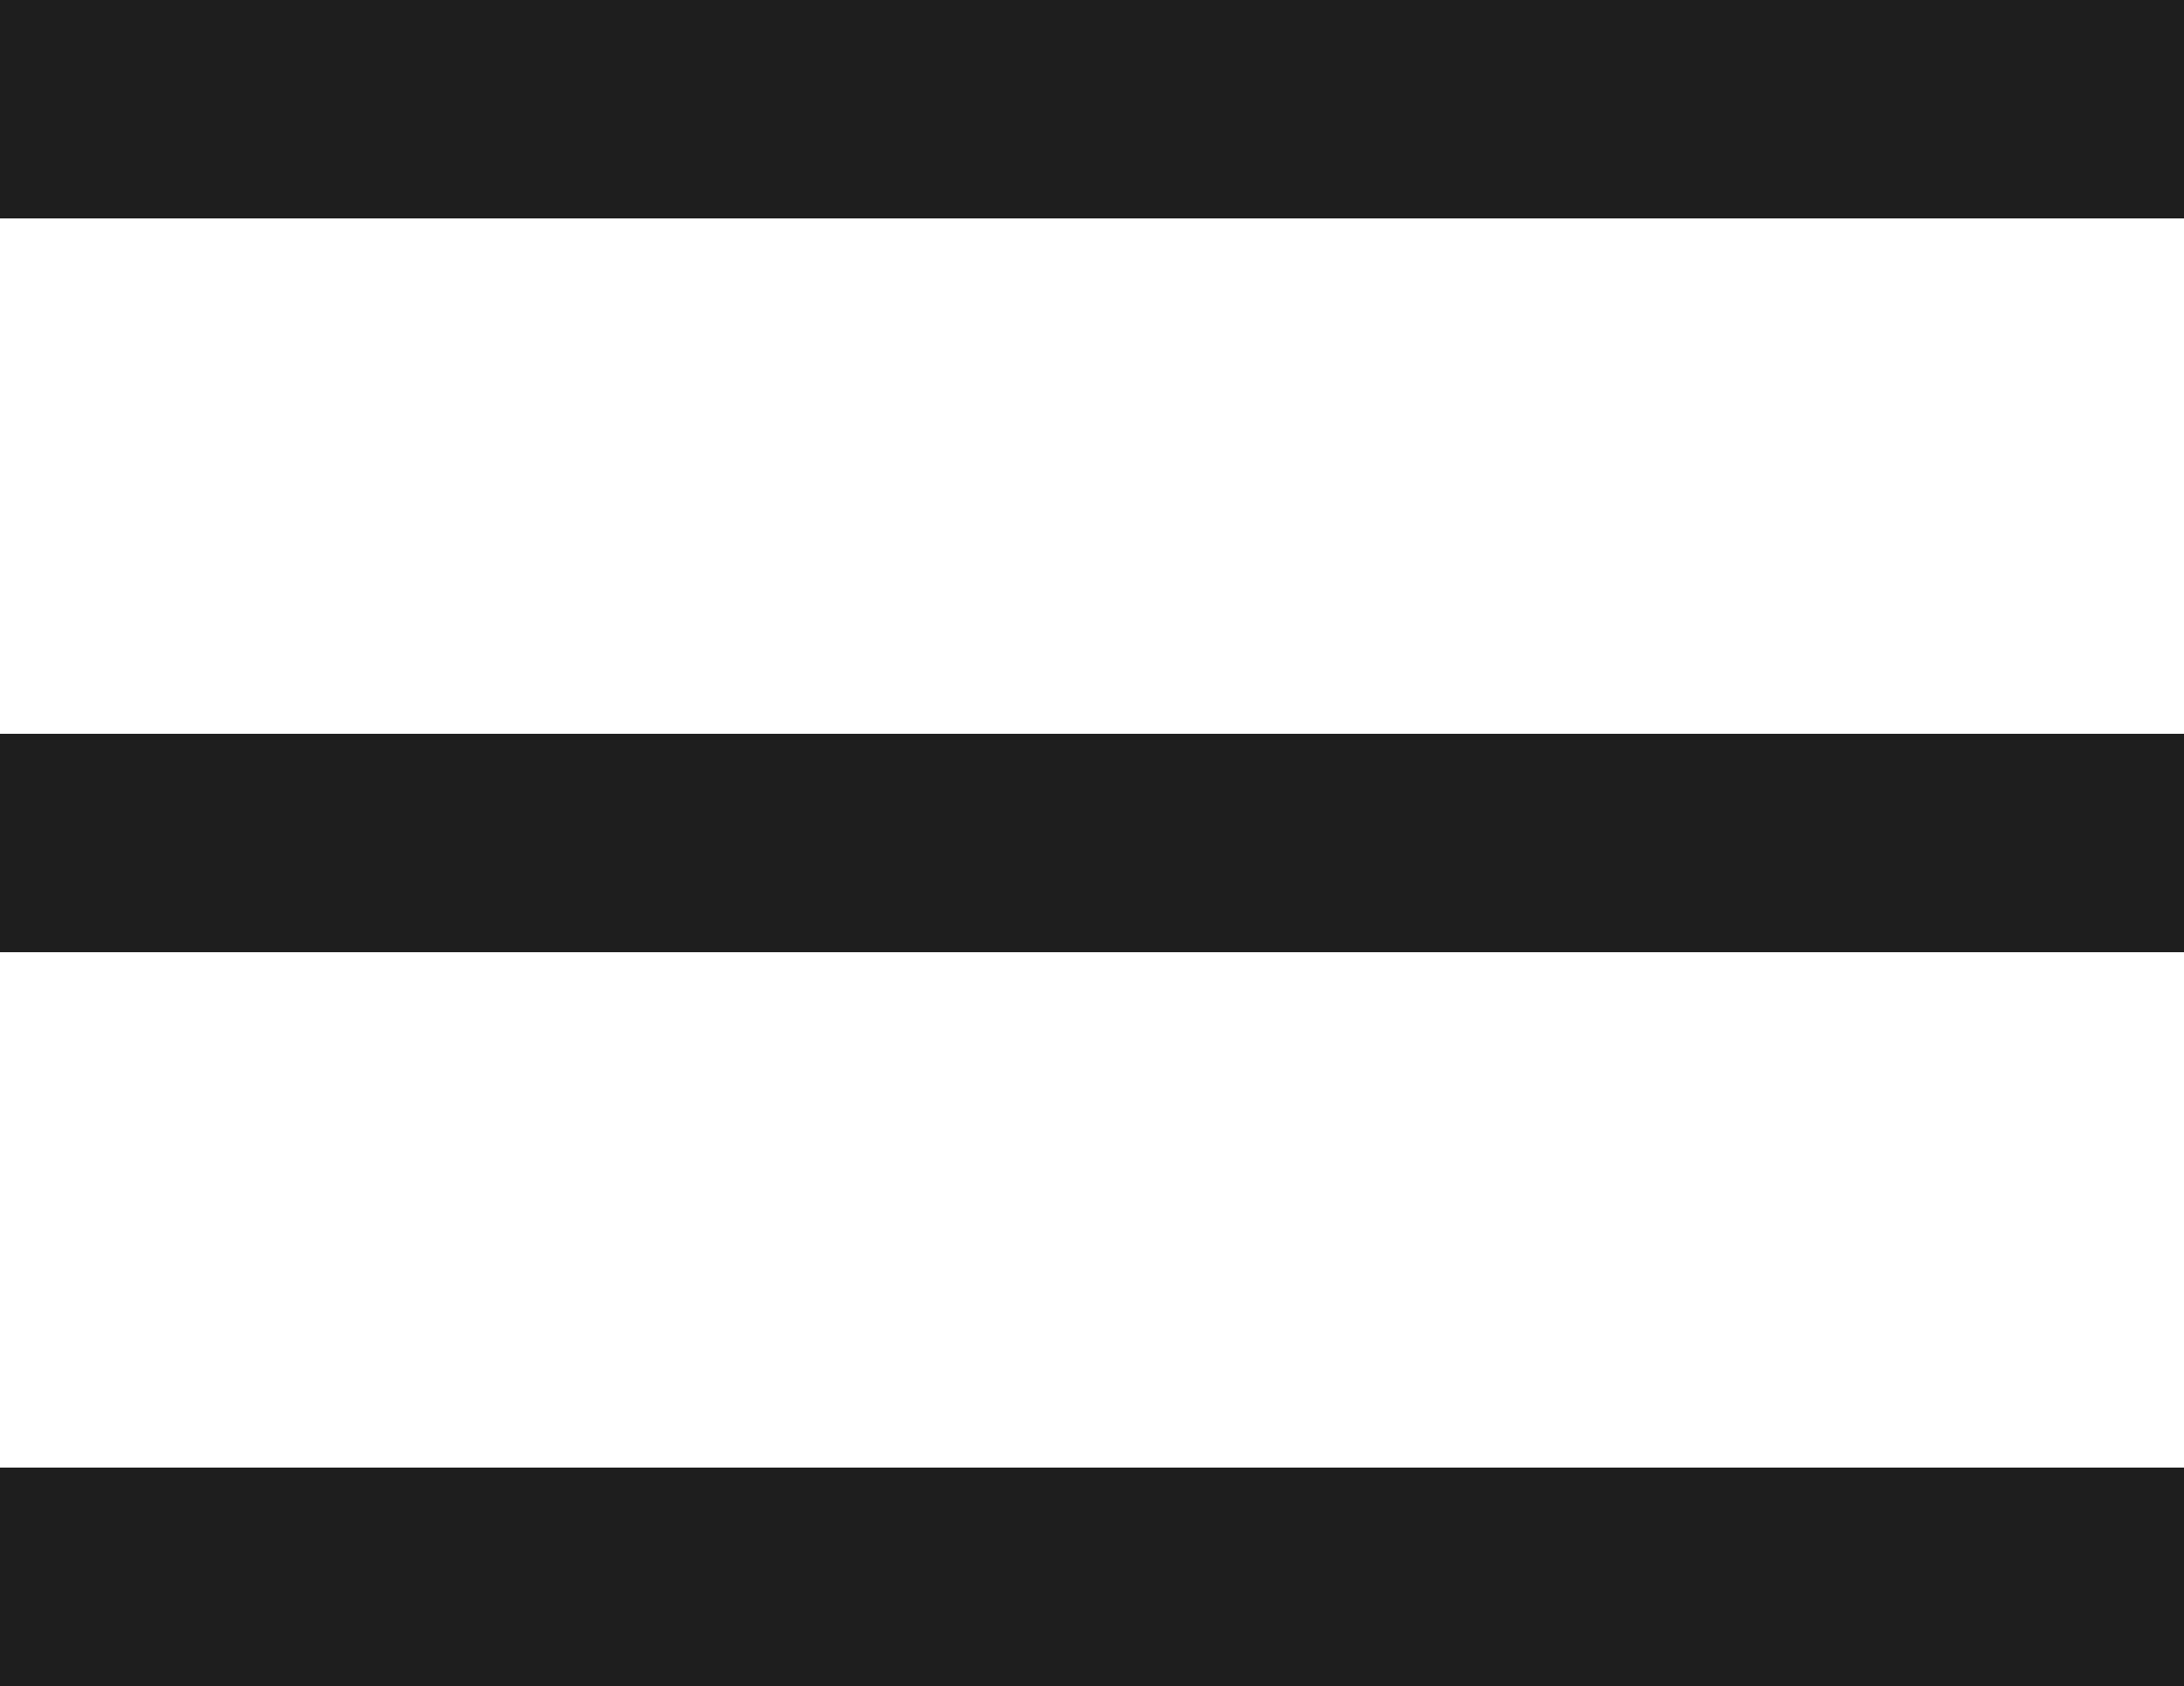 <?xml version="1.0" encoding="UTF-8"?>
<svg id="Camada_2" data-name="Camada 2" xmlns="http://www.w3.org/2000/svg" viewBox="0 0 20 15.44">
  <defs>
    <style>
      .cls-1 {
        fill: #1e1e1e;
        stroke-width: 0px;
      }
    </style>
  </defs>
  <g id="Header_-_Regular_1920_" data-name="Header - Regular (1920)">
    <g>
      <rect class="cls-1" width="20" height="2"/>
      <rect class="cls-1" y="6.72" width="20" height="2"/>
      <rect class="cls-1" y="13.44" width="20" height="2"/>
    </g>
  </g>
</svg>